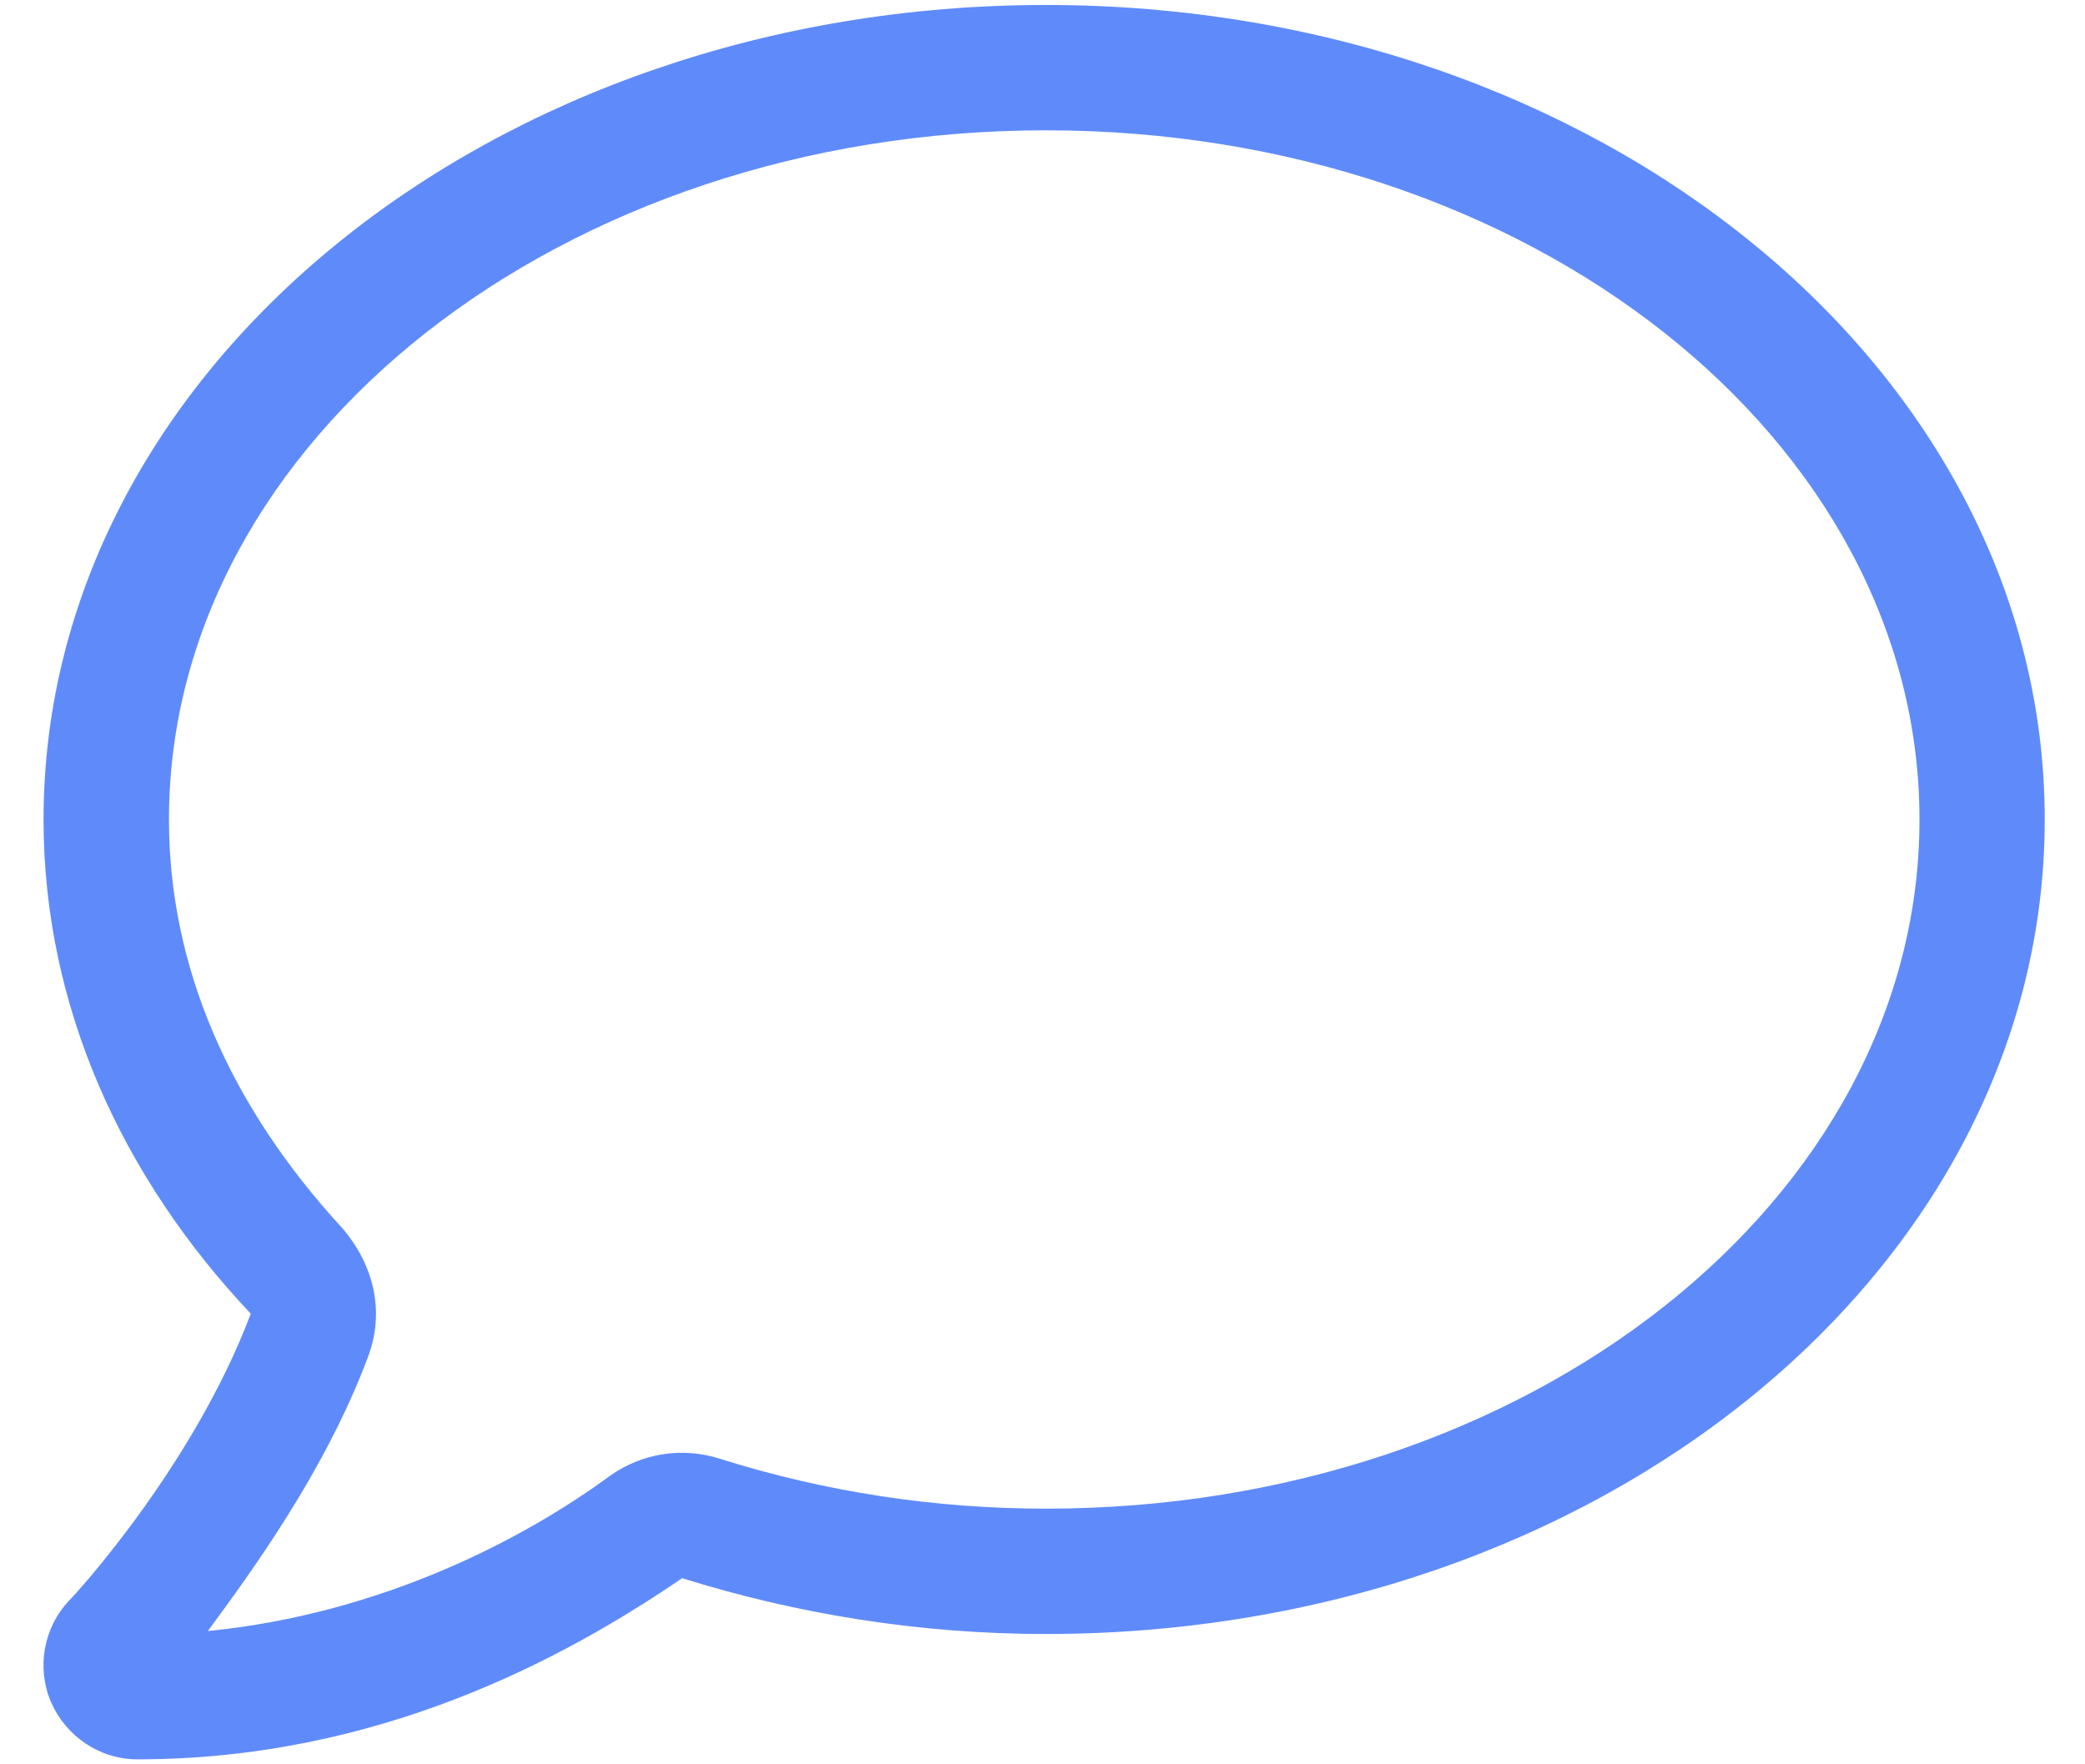 <svg width="26" height="22" viewBox="0 0 26 22" fill="none" xmlns="http://www.w3.org/2000/svg">
<path d="M13.042 1.625C19.072 1.625 23.936 5.482 23.936 10.219C23.936 14.955 19.072 18.812 13.042 18.812C11.663 18.812 10.296 18.605 8.978 18.19C8.513 18.04 8.005 18.119 7.607 18.402C6.528 19.195 4.749 20.125 2.592 20.338C3.134 19.6 4.045 18.361 4.582 16.939L4.588 16.922C4.797 16.372 4.675 15.794 4.274 15.32C2.862 13.788 2.107 12.055 2.107 10.219C2.107 5.482 7.017 1.625 13.042 1.625ZM13.042 0.062C6.143 0.062 0.543 4.608 0.543 10.219C0.543 12.544 1.516 14.674 3.127 16.381C2.401 18.31 0.887 19.939 0.863 19.957C0.539 20.299 0.454 20.8 0.637 21.227C0.826 21.654 1.244 21.938 1.714 21.938C4.716 21.938 7.041 20.68 8.506 19.679C9.922 20.121 11.445 20.375 13.042 20.375C19.946 20.375 25.498 15.828 25.498 10.219C25.498 4.61 19.946 0.062 13.042 0.062Z" fill="#5F8BFA"/>
</svg>

